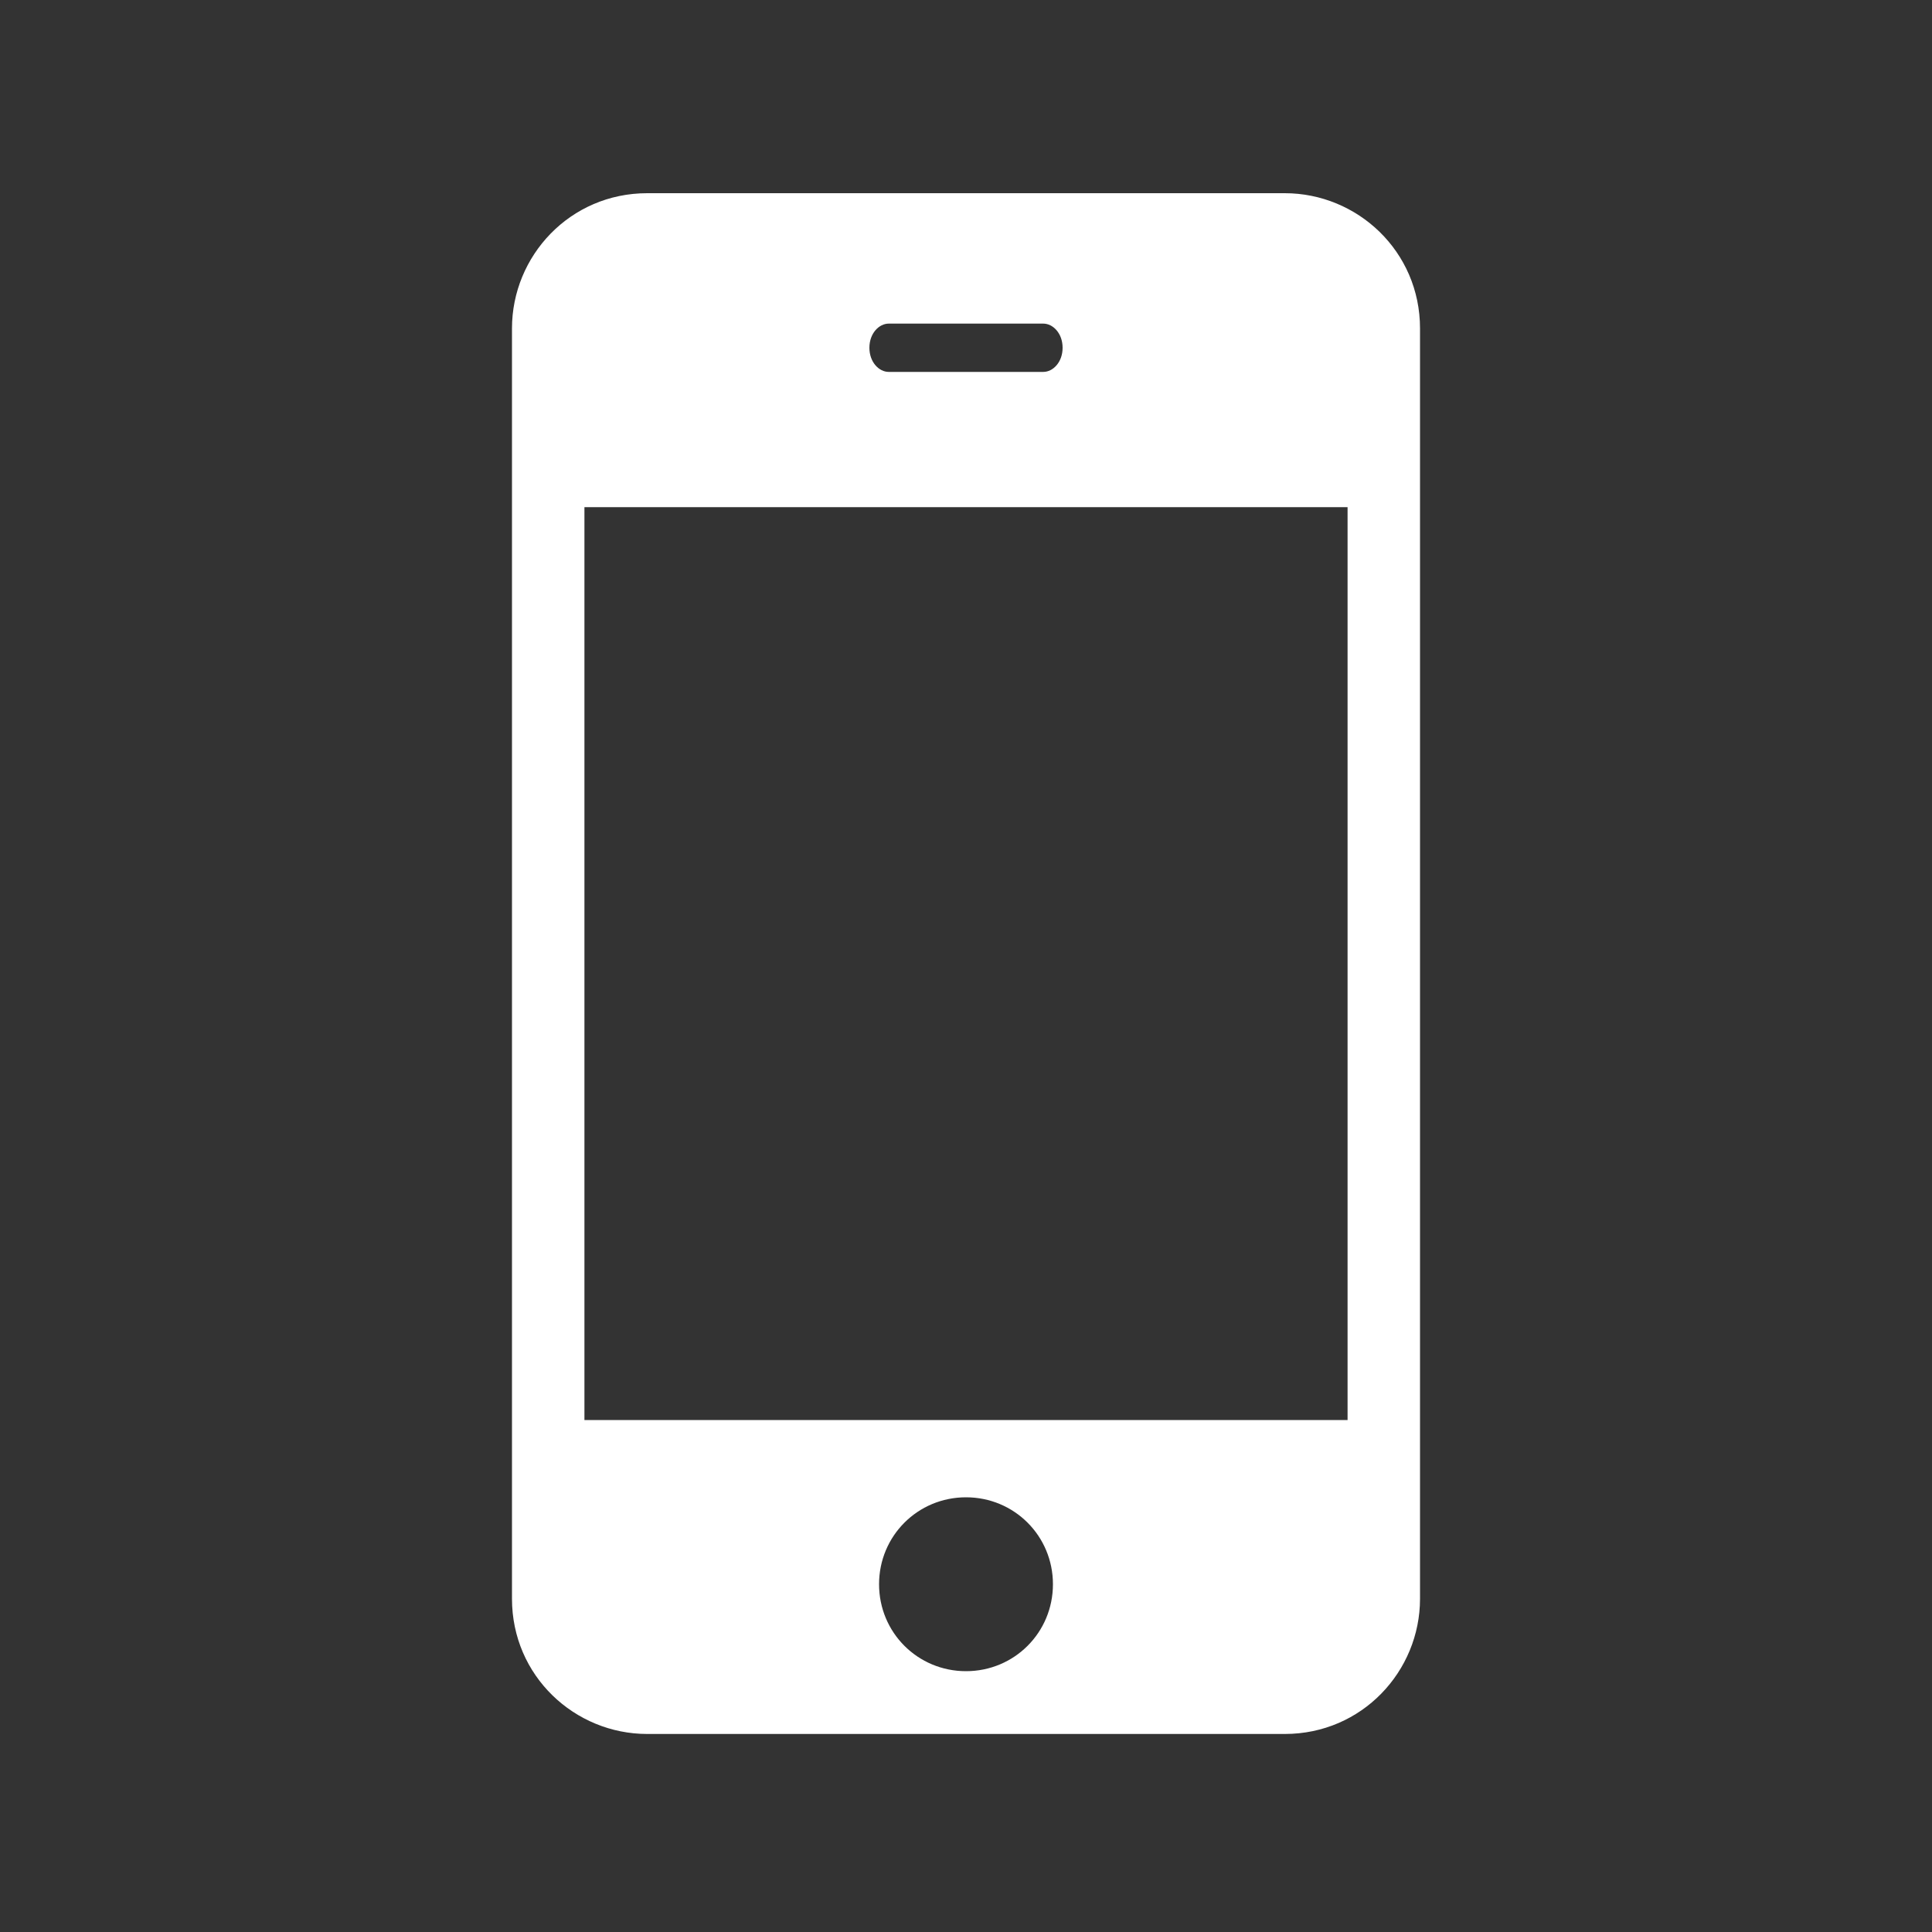 <svg xmlns="http://www.w3.org/2000/svg" id="Layer_1" data-name="Layer 1" viewBox="0 0 40 40"><rect x="0" y="0" width="40" height="40" fill="#333333" stroke="none"/><defs><style>      .cls-1 {        fill: #fff;        stroke-width: 0px;      }    </style></defs><path class="cls-1" d="M13.4,4c-1.6,0-2.8,1.3-2.8,2.8v26.3c0,1.6,1.3,2.8,2.8,2.8h13.2c1.6,0,2.8-1.3,2.8-2.8V6.8c0-1.6-1.3-2.8-2.8-2.8,0,0-13.2,0-13.2,0ZM18.4,6.7h3.2c.2,0,.4.2.4.5s-.2.5-.4.5h-3.2c-.2,0-.4-.2-.4-.5s.2-.5.4-.5ZM12.1,10.5h15.8v18.9h-15.8s0-18.9,0-18.9ZM20,31h0c1,0,1.8.8,1.8,1.8h0c0,1-.8,1.8-1.8,1.8h0c-1,0-1.8-.8-1.8-1.8h0c0-1,.8-1.8,1.8-1.8h0Z"></path><path class="cls-1" d="M-111.7,7.1l-5.8,24c-.3,1.1-1.5,1.7-2.6,1.2l-7.4-3.8-3.5,5.7c-.9,1.6-3.3.9-3.3-.9v-6.4c0-.5.2-1,.6-1.3l14.4-13.7c0-.2-.2-.3-.4-.2l-17.1,11.9-5.8-3c-1.3-.7-1.3-2.7.1-3.3l28.4-12.4c1.4-.6,2.8.6,2.5,2.1Z"></path><path class="cls-1" d="M144.9,4c-8.8,0-16,7.2-16,16s1,6.6,3,9.3c.1.2.1.4,0,.6l-2.5,5.6,5.6-2.4c0,0,.2,0,.3,0s.2,0,.4.1c2.7,1.8,5.9,2.8,9.2,2.8,8.8,0,16-7.2,16-16s-7.2-16-16-16ZM153.6,27c-.2.4-.5.8-.8,1.1-.5.5-1.2.9-2,1.1h0c-1.7-.5-3.6-1.4-5.5-2.8-1.2-.9-2.4-2-3.6-3.1s-2.2-2.4-3.1-3.6c-1.4-2-2.4-3.9-2.8-5.5h0c.2-.8.6-1.5,1.1-2s.7-.6,1.1-.8c.7-.4,1.4-.5,2.1-.5h.5c0,0,.1,0,.1.1.2.4.3.8.5,1.1.4,1.1.7,1.9,2,3.4,0,0,0,.1,0,.2-.2.7-.6,1.2-1.1,1.7s-.2.2-.3.2c-.3.2-.5.6-.5.9s.1.7.4,1c.2.2,1.7,1.7,1.9,2,.2.2,1.7,1.7,2,1.9.2.2.7.4,1,.4s.7-.2.9-.5c0-.1.2-.2.3-.3.5-.5,1.1-.8,1.7-1.1h.2c1.5,1.2,2.3,1.6,3.4,2,.3.1.7.2,1.1.5,0,0,.1,0,.1.1.1.9,0,1.9-.5,2.7Z"></path></svg>